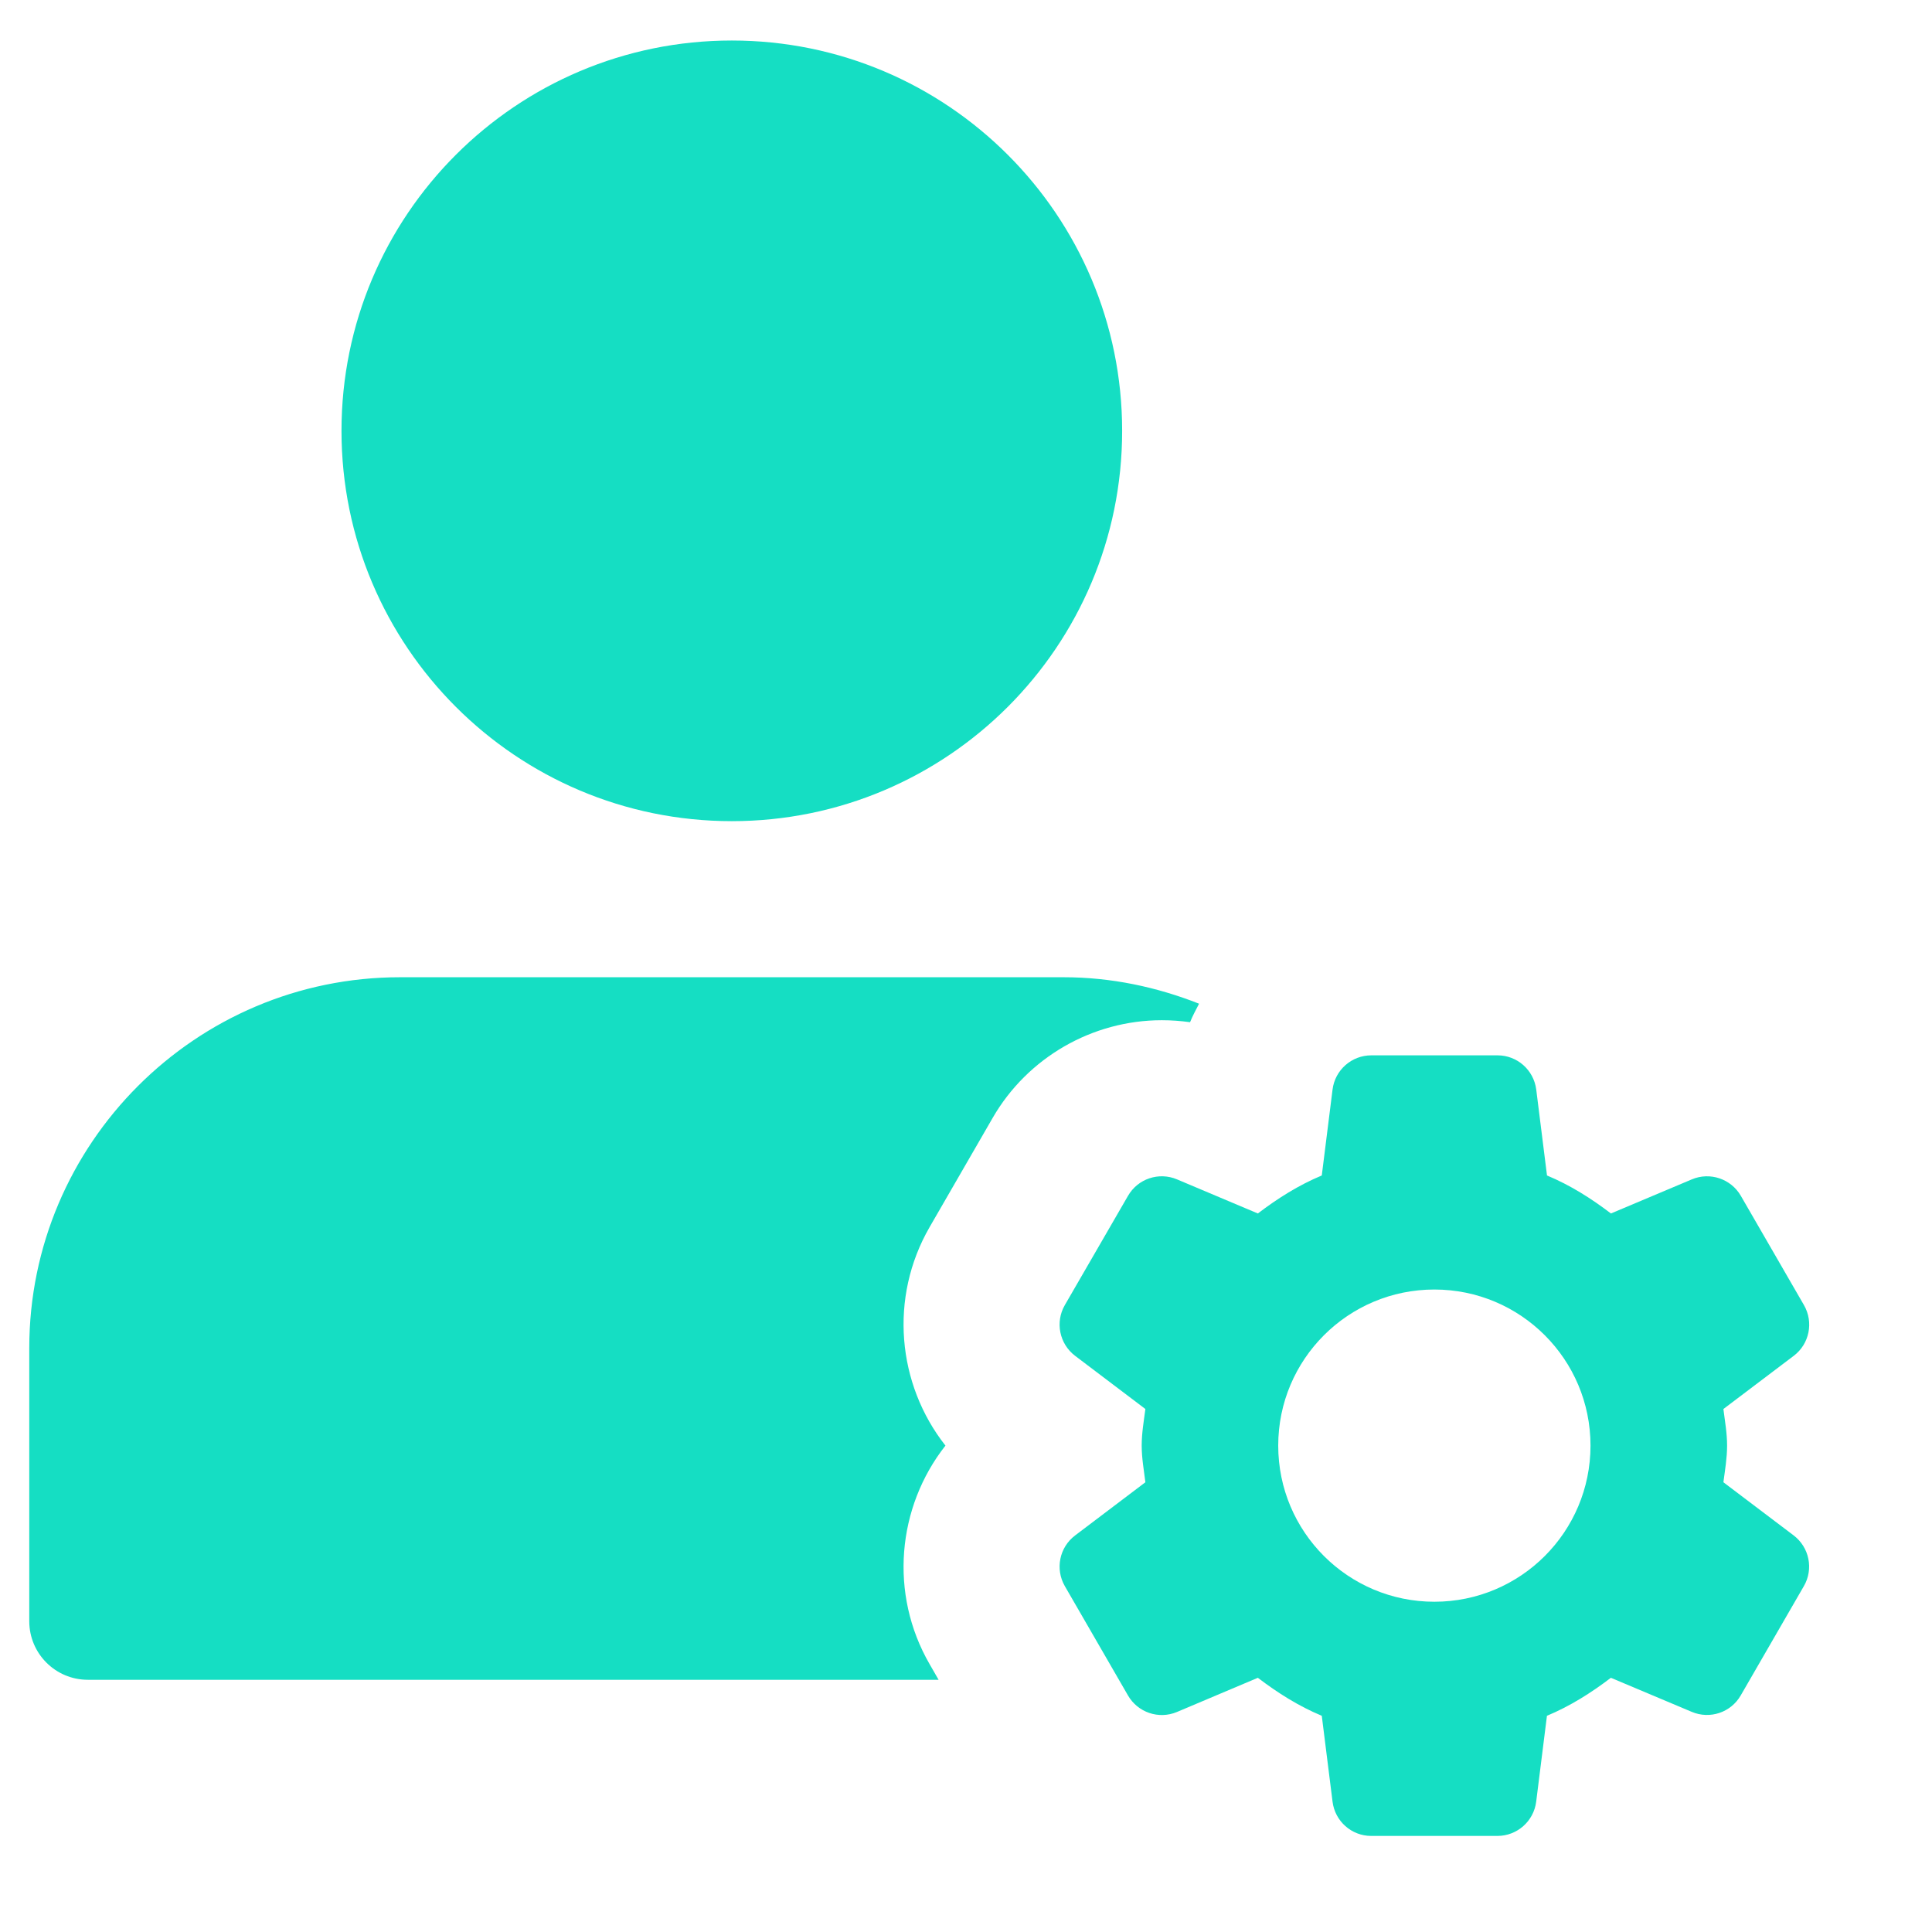 <svg width="33" height="33" viewBox="0 0 33 33" fill="none" xmlns="http://www.w3.org/2000/svg">
<g clip-path="url(#clip0_4600_41692)">
<path d="M12.5 14.026C16.182 14.026 19.167 11.041 19.167 7.359C19.167 3.677 16.182 0.692 12.5 0.692C8.818 0.692 5.833 3.677 5.833 7.359C5.833 11.041 8.818 14.026 12.5 14.026Z" fill="#15DEC3"/>
<path d="M15.879 28.426C15.184 27.223 15.323 25.742 16.149 24.692C15.323 23.643 15.184 22.163 15.879 20.959L16.957 19.092C17.551 18.064 18.657 17.426 19.845 17.426C20.008 17.426 20.168 17.438 20.327 17.46C20.371 17.351 20.427 17.248 20.481 17.144C19.761 16.86 18.984 16.692 18.167 16.692H6.833C3.341 16.692 0.5 19.534 0.5 23.026V27.692C0.5 28.244 0.948 28.692 1.5 28.692H16.032L15.879 28.426Z" fill="#15DEC3"/>
<path d="M29.437 25.318C29.464 25.111 29.5 24.906 29.5 24.692C29.5 24.478 29.463 24.274 29.437 24.067L30.639 23.158C30.907 22.955 30.981 22.584 30.813 22.292L29.735 20.426C29.567 20.135 29.208 20.014 28.899 20.144L27.516 20.727C27.179 20.47 26.82 20.243 26.424 20.078L26.24 18.61C26.197 18.276 25.915 18.026 25.579 18.026H23.423C23.087 18.026 22.803 18.276 22.761 18.61L22.577 20.078C22.181 20.243 21.821 20.471 21.485 20.727L20.103 20.144C19.793 20.014 19.435 20.134 19.267 20.426L18.188 22.292C18.02 22.583 18.095 22.954 18.363 23.158L19.564 24.067C19.537 24.274 19.501 24.479 19.501 24.692C19.501 24.907 19.539 25.111 19.564 25.318L18.363 26.227C18.095 26.43 18.02 26.8 18.188 27.092L19.267 28.96C19.435 29.251 19.793 29.372 20.103 29.242L21.485 28.658C21.823 28.915 22.181 29.142 22.577 29.307L22.761 30.775C22.803 31.108 23.085 31.359 23.421 31.359H25.577C25.913 31.359 26.197 31.108 26.239 30.775L26.423 29.307C26.819 29.142 27.179 28.914 27.515 28.658L28.897 29.24C29.207 29.371 29.565 29.251 29.733 28.959L30.812 27.091C30.98 26.8 30.905 26.43 30.637 26.226L29.437 25.318ZM24.5 27.359C23.027 27.359 21.833 26.166 21.833 24.692C21.833 23.219 23.027 22.026 24.5 22.026C25.973 22.026 27.167 23.219 27.167 24.692C27.167 26.166 25.973 27.359 24.5 27.359Z" fill="#15DEC3"/>
</g>
<defs>
<clipPath id="clip0_4600_41692">
<rect width="32" height="32" fill="white" transform="translate(0.5 0.692)"/>
</clipPath>
</defs>
</svg>
